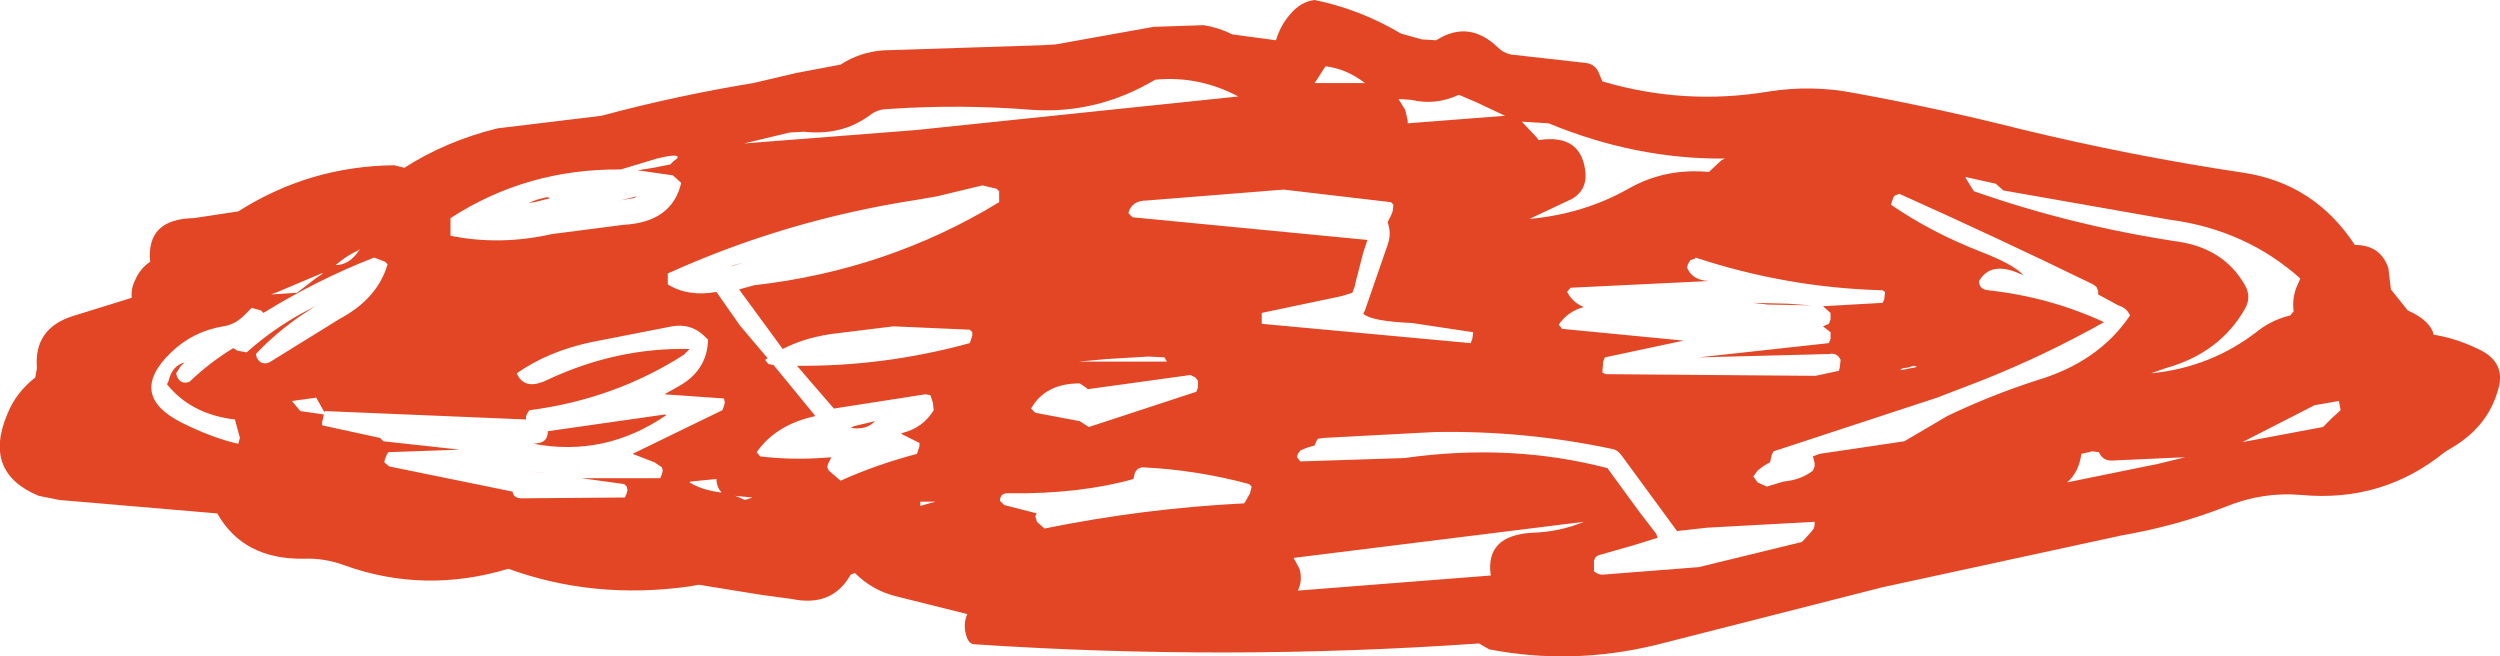 <?xml version="1.0" encoding="UTF-8" standalone="no"?>
<svg xmlns:xlink="http://www.w3.org/1999/xlink" height="39.1px" width="149.0px" xmlns="http://www.w3.org/2000/svg">
  <g transform="matrix(1.0, 0.0, 0.0, 1.0, 0.0, 0.0)">
    <path d="M137.1 16.6 Q133.85 13.7 129.35 13.1 L119.4 11.35 118.95 10.95 117.15 10.55 117.15 10.6 117.55 11.25 117.65 11.4 Q123.5 13.45 129.8 14.4 132.55 14.8 133.8 17.0 134.2 17.7 133.8 18.4 132.3 21.05 129.05 21.95 L128.2 22.25 Q131.8 21.9 134.6 19.7 135.45 19.05 136.5 18.8 L136.7 18.55 Q136.6 17.75 136.9 17.05 L137.1 16.6 M145.05 19.95 Q146.35 20.15 147.7 20.8 149.45 21.6 148.85 23.35 148.25 25.35 146.35 26.55 L145.7 26.95 Q142.0 29.95 137.15 29.5 134.85 29.3 132.65 30.2 129.7 31.35 126.5 31.9 L112.2 35.0 98.65 38.45 Q93.65 39.65 88.75 38.7 L88.15 38.35 Q73.1 39.4 58.1 38.4 57.8 38.4 57.65 38.05 57.35 37.3 57.65 36.6 L53.45 35.55 Q52.0 35.2 50.95 34.15 L50.7 34.25 Q49.6 36.2 47.2 35.7 L45.35 35.45 41.65 34.85 41.1 34.95 Q35.4 35.75 30.3 33.9 25.3 35.4 20.55 33.7 19.35 33.25 18.1 33.3 14.5 33.35 12.95 30.6 L3.55 29.8 2.3 29.55 Q-1.05 28.15 0.45 24.65 0.95 23.4 2.1 22.5 L2.2 21.95 Q2.0 19.6 4.3 18.85 L7.85 17.75 Q7.8 17.2 8.05 16.7 8.35 16.0 8.95 15.6 8.7 13.05 11.55 13.0 L14.2 12.6 Q18.45 9.9 23.5 9.85 L24.1 10.0 Q26.6 8.4 29.65 7.65 L32.55 7.3 35.85 6.9 Q40.3 5.7 44.9 4.95 L47.45 4.35 50.1 3.85 Q51.25 3.1 52.65 3.0 L62.0 2.7 62.9 2.65 68.75 1.6 71.75 1.5 Q72.65 1.65 73.45 2.05 L76.05 2.4 Q76.3 1.55 76.85 0.9 77.5 0.1 78.35 0.0 81.05 0.55 83.5 2.0 L84.75 2.35 85.6 2.4 Q87.55 1.15 89.3 2.85 89.6 3.15 90.05 3.25 L94.5 3.75 Q95.0 3.8 95.25 4.25 L95.5 4.85 Q100.4 6.3 105.45 5.45 108.0 5.05 110.55 5.55 115.5 6.45 120.45 7.7 127.05 9.3 133.75 10.3 137.95 10.95 140.35 14.6 141.9 14.6 142.35 16.0 L142.5 17.25 143.1 18.0 143.5 18.5 Q144.85 19.1 145.05 19.95 M139.0 24.9 L139.5 24.45 139.4 23.9 137.95 24.15 133.65 26.35 138.45 25.45 139.0 24.9 M130.25 27.25 L125.85 27.45 Q125.3 27.45 125.1 26.95 L124.7 26.9 124.05 27.05 Q123.9 28.15 123.2 28.75 L128.6 27.65 130.25 27.25 M109.1 19.05 L109.1 18.65 108.65 18.25 112.2 18.05 112.3 17.85 112.35 17.4 112.2 17.3 Q106.5 17.15 101.05 15.35 L101.05 15.4 100.75 15.5 100.6 15.75 100.55 15.95 Q100.85 16.7 101.85 16.75 L93.6 17.15 93.4 17.4 Q93.75 18.05 94.4 18.3 93.45 18.55 92.9 19.35 L93.1 19.6 100.35 20.3 95.65 21.3 95.55 21.55 95.5 22.2 95.7 22.3 108.2 22.4 109.6 22.1 109.65 21.9 109.7 21.45 Q109.5 21.0 109.0 21.1 L101.25 21.3 109.0 20.45 109.1 20.2 109.1 19.8 108.65 19.45 109.0 19.3 109.1 19.05 M113.2 11.55 L112.95 11.65 112.85 11.75 112.7 12.2 Q115.1 13.85 118.05 15.0 120.0 15.75 120.6 16.4 L120.35 16.3 Q118.65 15.55 117.95 16.75 117.95 17.25 118.5 17.3 122.15 17.7 125.4 19.2 121.85 21.2 118.05 22.7 L115.45 23.7 105.7 26.9 105.6 27.1 105.55 27.3 105.5 27.55 Q105.1 27.75 104.75 28.05 L104.5 28.4 104.75 28.75 105.3 29.0 106.3 28.7 Q107.35 28.6 108.05 28.05 L108.15 27.8 108.15 27.6 108.1 27.4 108.05 27.2 108.45 27.05 113.5 26.3 116.05 24.8 Q118.65 23.55 121.45 22.65 125.1 21.55 126.95 18.8 126.75 18.35 126.25 18.2 L125.05 17.55 125.05 17.35 124.95 17.1 124.75 16.95 Q119.0 14.15 113.2 11.55 M91.7 8.35 Q94.3 7.95 94.5 10.35 94.55 11.35 93.7 11.85 L91.15 13.05 Q94.4 12.75 97.05 11.25 99.25 10.0 101.85 10.25 L102.6 9.55 102.8 9.45 Q97.5 9.5 92.3 7.35 L90.7 7.25 91.55 8.15 91.7 8.35 M86.95 5.65 Q85.55 6.3 84.1 5.95 L83.35 5.9 83.75 6.55 83.8 6.75 83.9 7.2 83.9 7.35 89.7 6.9 88.0 6.1 86.95 5.65 M98.7 31.8 L98.8 32.05 97.35 32.5 95.25 33.1 95.1 33.2 95.0 33.4 95.0 33.6 95.0 33.85 95.0 34.05 Q95.25 34.25 95.5 34.25 L101.25 33.8 107.4 32.3 107.95 31.7 108.1 31.5 108.15 31.3 108.15 31.1 101.75 31.45 99.95 31.65 96.65 27.15 Q96.4 26.8 96.05 26.75 90.85 25.65 85.5 25.75 L78.9 26.1 78.55 26.15 78.45 26.3 78.35 26.55 77.85 26.7 77.5 26.85 77.35 27.05 77.3 27.25 77.5 27.5 83.7 27.3 Q90.05 26.4 95.8 27.9 L97.7 30.5 98.7 31.8 M104.45 18.05 L106.55 18.1 107.95 18.2 105.35 18.15 104.45 18.05 M87.75 20.2 L87.8 19.8 84.15 19.25 Q81.75 19.15 81.25 18.7 L81.35 18.5 82.7 14.6 Q82.95 13.9 82.7 13.25 L82.9 12.85 83.0 12.6 83.05 12.2 82.9 12.05 76.5 11.3 68.35 11.95 Q67.45 11.95 67.25 12.7 L67.5 12.95 81.5 14.3 81.25 15.05 80.8 16.8 80.75 17.05 80.6 17.45 79.95 17.65 75.2 18.65 75.2 18.85 75.2 19.3 87.65 20.45 87.75 20.2 M94.4 31.1 L77.1 33.25 77.45 33.9 Q77.65 34.6 77.35 35.2 L88.85 34.3 Q88.5 31.9 91.35 31.75 92.95 31.7 94.4 31.1 M113.75 21.9 L113.4 21.95 Q113.0 22.15 113.85 21.95 L114.15 21.9 114.25 21.85 114.05 21.8 113.75 21.9 M79.0 3.95 L78.45 4.8 78.35 4.95 81.35 4.95 Q80.25 4.1 79.0 3.95 M68.85 4.75 Q65.4 6.8 61.55 6.55 57.25 6.2 52.9 6.5 52.3 6.5 51.8 6.9 50.15 8.1 47.9 7.85 L47.05 7.9 44.35 8.55 54.6 7.75 73.8 5.75 Q71.45 4.5 68.85 4.75 M50.0 19.85 Q48.1 20.05 46.65 20.8 L44.05 17.25 44.95 17.0 Q52.9 16.1 59.55 12.05 L59.55 11.6 59.55 11.4 59.4 11.25 58.55 11.05 55.85 11.7 54.7 11.9 Q46.85 13.1 39.8 16.3 L39.8 16.75 39.8 16.95 Q41.0 17.7 42.7 17.4 L44.1 19.4 45.75 21.35 45.6 21.45 45.8 21.7 46.1 21.75 48.6 24.8 Q46.25 25.3 45.1 26.95 L45.3 27.2 Q47.35 27.45 49.55 27.25 L49.35 27.65 49.3 27.85 49.4 28.05 50.1 28.65 Q52.2 27.7 54.65 27.05 L54.8 26.6 54.8 26.4 53.7 25.85 53.8 25.8 Q55.0 25.5 55.65 24.45 L55.6 24.0 55.45 23.55 55.15 23.5 49.7 24.35 48.1 22.5 47.5 21.8 Q52.7 21.85 57.8 20.45 L57.95 20.0 57.95 19.8 57.8 19.65 53.25 19.45 50.0 19.85 M64.3 21.55 L69.55 21.55 69.4 21.3 68.45 21.25 65.95 21.4 64.3 21.55 M50.7 25.5 L50.9 25.4 52.15 25.1 Q51.65 25.65 50.7 25.5 M60.15 29.4 Q59.6 29.35 59.6 29.85 L59.85 30.1 61.8 30.6 61.7 30.75 61.8 31.1 62.25 31.5 Q68.15 30.3 74.15 30.0 L74.25 29.85 74.5 29.4 74.6 29.0 74.45 28.85 Q71.3 28.0 68.05 27.85 L67.8 27.95 67.65 28.15 67.55 28.55 Q64.35 29.45 60.15 29.4 M61.7 24.6 L64.35 25.1 64.9 25.45 71.3 23.35 71.4 23.1 71.4 22.7 71.25 22.5 70.95 22.35 64.8 23.2 64.8 23.15 64.35 22.85 Q62.3 22.85 61.45 24.35 L61.7 24.6 M55.75 29.9 L54.85 29.9 54.85 30.15 55.75 29.9 M15.7 18.65 L15.55 18.5 15.0 18.35 14.55 18.8 Q14.0 19.35 13.3 19.45 11.5 19.75 10.2 21.0 7.55 23.55 10.85 25.2 12.65 26.1 14.2 26.45 L14.3 26.1 14.0 25.0 Q11.4 24.7 9.95 22.9 L10.05 22.7 Q10.25 21.8 11.0 21.6 L10.75 21.85 10.5 22.25 10.55 22.45 Q10.8 22.95 11.3 22.75 12.5 21.6 13.9 20.75 L14.15 20.9 14.7 21.0 Q16.55 19.35 18.8 18.25 16.75 19.5 15.25 21.1 L15.3 21.3 Q15.55 21.8 16.05 21.6 L20.25 19.0 Q22.5 17.8 23.1 15.75 L22.95 15.6 22.3 15.35 Q18.95 16.65 15.7 18.65 M44.3 15.65 L43.5 15.9 43.75 15.8 44.3 15.65 M42.2 20.25 L42.0 20.05 Q41.2 19.25 40.05 19.45 L35.2 20.4 Q32.65 20.95 30.8 22.25 31.25 23.3 32.6 22.65 36.75 20.7 41.1 20.8 L40.75 21.15 Q36.6 23.8 31.55 24.45 L31.45 24.6 31.35 24.8 31.35 25.0 19.35 24.5 19.35 24.6 18.85 23.7 17.4 23.9 17.9 24.5 19.3 24.7 19.25 24.95 19.2 25.15 19.2 25.35 22.65 26.1 22.85 26.3 27.4 26.8 23.15 26.95 23.05 27.1 22.95 27.35 22.9 27.55 23.2 27.8 30.55 29.3 Q30.6 29.7 31.1 29.7 L37.25 29.65 37.35 29.4 37.4 29.2 37.35 29.0 37.2 28.85 34.65 28.5 39.35 28.5 39.45 28.25 39.5 28.05 39.45 27.85 39.0 27.55 37.7 27.05 43.05 24.45 43.15 24.2 43.2 24.0 43.15 23.75 39.6 23.5 40.4 23.05 Q42.15 22.1 42.2 20.25 M37.15 11.9 L37.95 11.7 37.8 11.8 36.9 11.95 37.15 11.9 M26.85 13.85 L26.85 14.05 Q29.8 14.65 32.9 13.95 L37.15 13.4 Q40.05 13.25 40.6 10.9 L40.1 10.45 38.0 10.15 38.95 10.0 39.95 9.8 40.15 9.6 40.35 9.45 Q40.6 9.1 39.15 9.45 L37.0 10.1 Q31.4 10.05 26.85 13.0 L26.85 13.2 26.85 13.85 M32.65 11.85 L31.85 12.05 31.5 12.1 32.0 11.9 32.6 11.75 32.8 11.8 32.65 11.85 M21.3 14.95 Q20.75 15.2 20.25 15.6 L20.0 15.8 Q20.85 15.8 21.45 14.85 L21.3 14.95 M19.25 16.3 L19.15 16.3 16.55 17.4 16.15 17.55 17.7 17.45 18.8 16.6 19.25 16.3 M39.65 24.7 L39.7 24.75 Q36.05 27.25 31.8 26.45 L32.15 26.4 Q32.6 26.3 32.65 25.8 L32.65 25.7 39.65 24.7 M44.4 29.8 L44.85 29.65 43.8 29.55 43.95 29.6 44.4 29.8 M41.1 28.75 Q41.8 29.2 42.95 29.35 L43.0 29.35 42.85 29.15 Q42.7 28.85 42.7 28.55 L41.15 28.7 41.1 28.75 M32.15 28.15 L32.6 28.2 32.1 28.15 31.35 28.1 32.15 28.15" fill="#e34625" fill-rule="evenodd" stroke="none"/>
  </g>
</svg>
